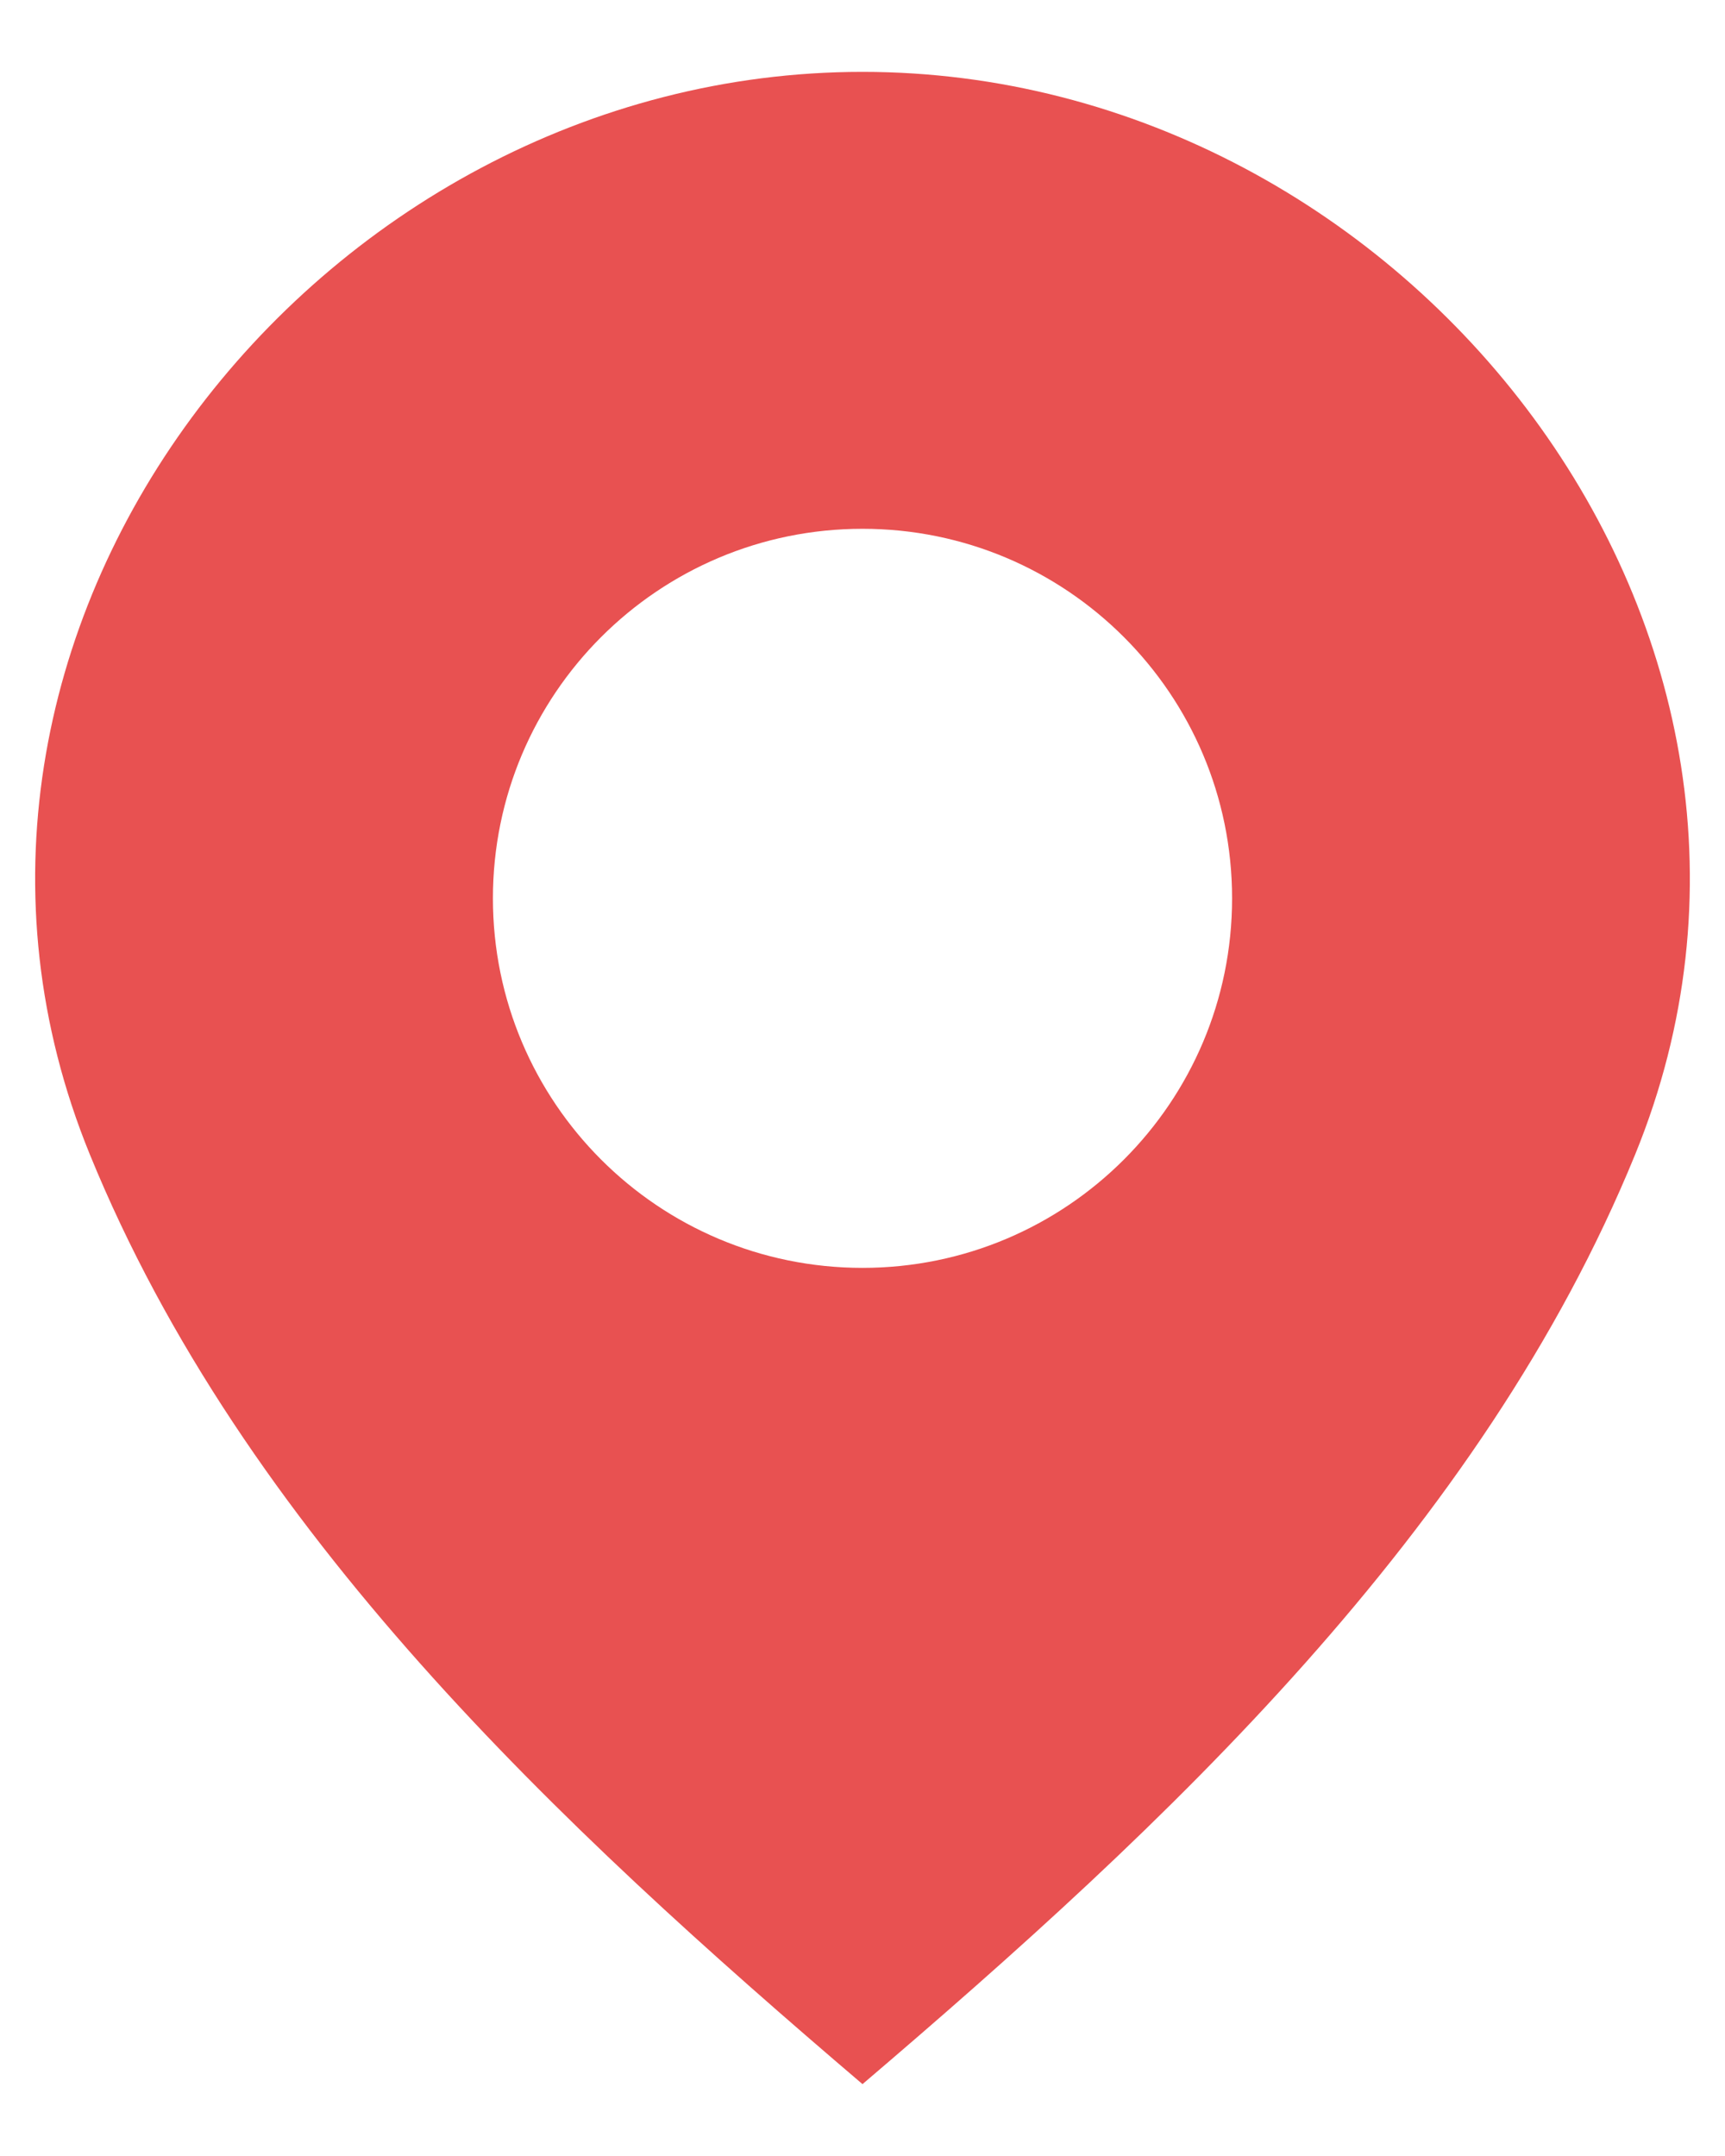 <svg width="12" height="15" viewBox="0 0 12 15" fill="none" xmlns="http://www.w3.org/2000/svg">
<path d="M6 0.5C2.197 0.5 -0.854 4.41 0.625 8.032C1.693 10.649 3.894 12.704 6 14.5C8.106 12.704 10.307 10.649 11.375 8.032C12.854 4.41 9.803 0.5 6 0.5ZM6 8.821C4.58 8.821 3.429 7.67 3.429 6.25C3.429 4.83 4.58 3.679 6 3.679C7.42 3.679 8.571 4.83 8.571 6.25C8.571 7.67 7.42 8.821 6 8.821Z" fill="#E85151"/>
</svg>
